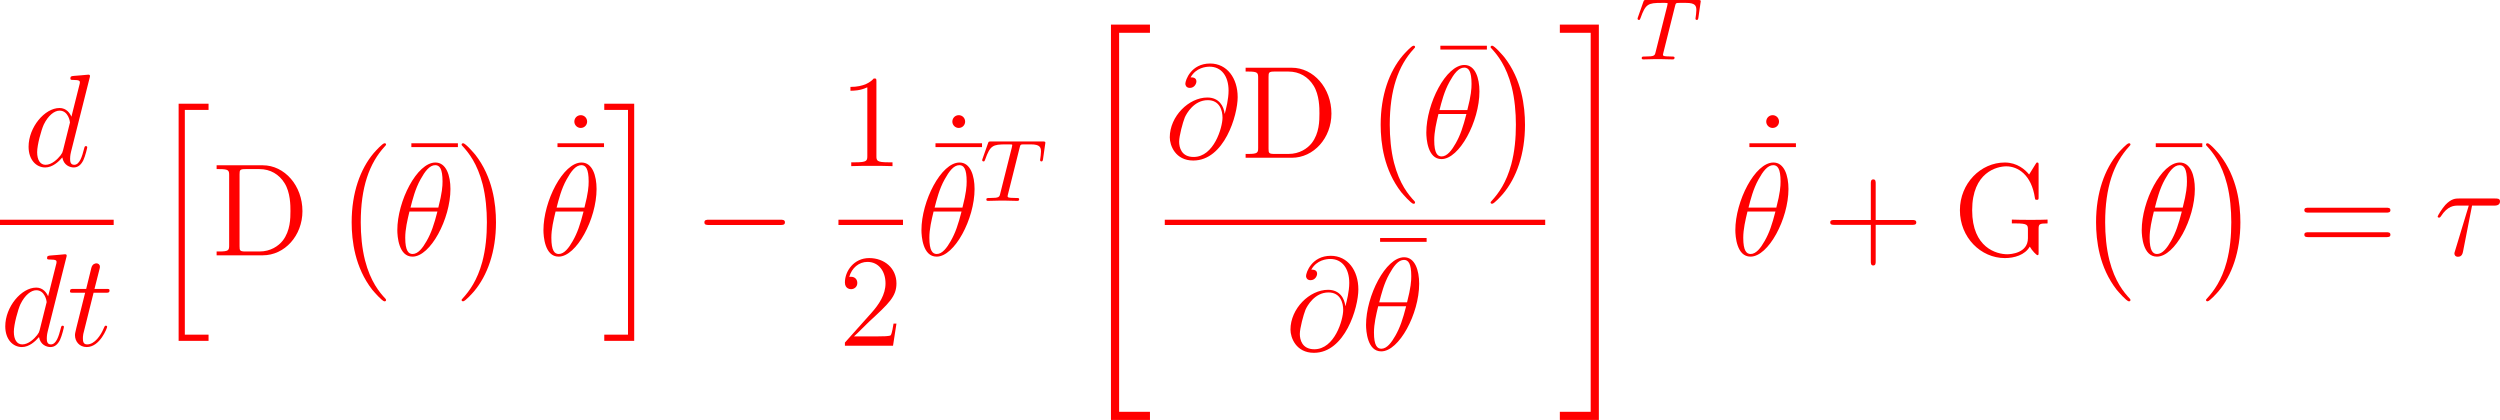 <?xml version='1.0' encoding='UTF-8'?>
<!-- Generated by CodeCogs with dvisvgm 3.2.2 -->
<svg version='1.1' xmlns='http://www.w3.org/2000/svg' xmlns:xlink='http://www.w3.org/1999/xlink' width='256.206pt' height='43.038pt' viewBox='-.509 -.283 256.206 43.038'>
<defs>
<path id='g2-84' d='M3.602-4.822C3.674-5.109 3.682-5.125 4.009-5.125H4.615C5.444-5.125 5.539-4.862 5.539-4.463C5.539-4.264 5.491-3.921 5.483-3.881C5.467-3.794 5.46-3.722 5.46-3.706C5.46-3.602 5.531-3.579 5.579-3.579C5.667-3.579 5.699-3.626 5.723-3.778L5.938-5.276C5.938-5.388 5.842-5.388 5.699-5.388H1.004C.805-5.388 .789-5.388 .733-5.22L.247-3.842C.231-3.802 .207-3.738 .207-3.69C.207-3.626 .263-3.579 .327-3.579C.414-3.579 .43-3.618 .478-3.754C.933-5.029 1.164-5.125 2.375-5.125H2.686C2.925-5.125 2.933-5.117 2.933-5.053C2.933-5.029 2.901-4.87 2.893-4.838L1.841-.654C1.769-.351 1.745-.263 .917-.263C.662-.263 .582-.263 .582-.112C.582-.104 .582 0 .717 0C.933 0 1.482-.024 1.698-.024H2.375C2.598-.024 3.156 0 3.379 0C3.443 0 3.563 0 3.563-.151C3.563-.263 3.475-.263 3.26-.263C3.068-.263 3.005-.263 2.798-.279C2.542-.303 2.511-.335 2.511-.438C2.511-.47 2.519-.502 2.542-.582L3.602-4.822Z'/>
<path id='g3-18' d='M5.296-6.013C5.296-7.233 4.914-8.416 3.933-8.416C2.26-8.416 .478-4.914 .478-2.283C.478-1.733 .598 .12 1.853 .12C3.479 .12 5.296-3.3 5.296-6.013ZM1.674-4.328C1.853-5.033 2.104-6.037 2.582-6.886C2.977-7.603 3.395-8.177 3.921-8.177C4.316-8.177 4.579-7.843 4.579-6.695C4.579-6.265 4.543-5.667 4.196-4.328H1.674ZM4.113-3.969C3.814-2.798 3.563-2.044 3.132-1.291C2.786-.681 2.367-.12 1.865-.12C1.494-.12 1.196-.406 1.196-1.59C1.196-2.367 1.387-3.18 1.578-3.969H4.113Z'/>
<path id='g3-28' d='M3.431-4.507H5.416C5.571-4.507 5.966-4.507 5.966-4.89C5.966-5.153 5.738-5.153 5.523-5.153H2.236C1.961-5.153 1.554-5.153 1.004-4.567C.693-4.22 .311-3.587 .311-3.515S.371-3.419 .442-3.419C.526-3.419 .538-3.455 .598-3.527C1.219-4.507 1.841-4.507 2.14-4.507H3.132L1.889-.406C1.829-.227 1.829-.203 1.829-.167C1.829-.036 1.913 .132 2.152 .132C2.523 .132 2.582-.191 2.618-.371L3.431-4.507Z'/>
<path id='g3-64' d='M5.428-3.993C5.356-4.663 4.937-5.464 3.862-5.464C2.176-5.464 .454-3.754 .454-1.853C.454-1.124 .956 .251 2.582 .251C5.404 .251 6.611-3.862 6.611-5.499C6.611-7.221 5.643-8.548 4.113-8.548C2.379-8.548 1.865-7.03 1.865-6.707C1.865-6.599 1.937-6.336 2.271-6.336C2.69-6.336 2.869-6.719 2.869-6.922C2.869-7.293 2.499-7.293 2.343-7.293C2.833-8.177 3.742-8.261 4.065-8.261C5.117-8.261 5.786-7.424 5.786-6.085C5.786-5.32 5.559-4.435 5.44-3.993H5.428ZM2.618-.072C1.494-.072 1.303-.956 1.303-1.459C1.303-1.985 1.638-3.216 1.817-3.658C1.973-4.017 2.654-5.224 3.897-5.224C4.985-5.224 5.236-4.28 5.236-3.634C5.236-2.75 4.459-.072 2.618-.072Z'/>
<path id='g3-100' d='M6.013-7.998C6.025-8.046 6.049-8.118 6.049-8.177C6.049-8.297 5.93-8.297 5.906-8.297C5.894-8.297 5.308-8.249 5.248-8.237C5.045-8.225 4.866-8.201 4.651-8.189C4.352-8.165 4.268-8.153 4.268-7.938C4.268-7.819 4.364-7.819 4.531-7.819C5.117-7.819 5.129-7.711 5.129-7.592C5.129-7.52 5.105-7.424 5.093-7.388L4.364-4.483C4.232-4.794 3.909-5.272 3.288-5.272C1.937-5.272 .478-3.527 .478-1.757C.478-.574 1.172 .12 1.985 .12C2.642 .12 3.204-.395 3.539-.789C3.658-.084 4.22 .12 4.579 .12S5.224-.096 5.44-.526C5.631-.933 5.798-1.662 5.798-1.71C5.798-1.769 5.75-1.817 5.679-1.817C5.571-1.817 5.559-1.757 5.511-1.578C5.332-.873 5.105-.12 4.615-.12C4.268-.12 4.244-.43 4.244-.669C4.244-.717 4.244-.968 4.328-1.303L6.013-7.998ZM3.599-1.423C3.539-1.219 3.539-1.196 3.371-.968C3.108-.634 2.582-.12 2.02-.12C1.53-.12 1.255-.562 1.255-1.267C1.255-1.925 1.626-3.264 1.853-3.766C2.26-4.603 2.821-5.033 3.288-5.033C4.077-5.033 4.232-4.053 4.232-3.957C4.232-3.945 4.196-3.79 4.184-3.766L3.599-1.423Z'/>
<path id='g3-116' d='M2.403-4.806H3.503C3.73-4.806 3.85-4.806 3.85-5.021C3.85-5.153 3.778-5.153 3.539-5.153H2.487L2.929-6.898C2.977-7.066 2.977-7.089 2.977-7.173C2.977-7.364 2.821-7.472 2.666-7.472C2.57-7.472 2.295-7.436 2.2-7.054L1.733-5.153H.61C.371-5.153 .263-5.153 .263-4.926C.263-4.806 .347-4.806 .574-4.806H1.638L.849-1.65C.753-1.231 .717-1.112 .717-.956C.717-.395 1.112 .12 1.781 .12C2.989 .12 3.634-1.626 3.634-1.71C3.634-1.781 3.587-1.817 3.515-1.817C3.491-1.817 3.443-1.817 3.419-1.769C3.407-1.757 3.395-1.745 3.312-1.554C3.061-.956 2.511-.12 1.817-.12C1.459-.12 1.435-.418 1.435-.681C1.435-.693 1.435-.921 1.47-1.064L2.403-4.806Z'/>
<path id='g4-22' d='M5.033-6.659V-7.006H.813V-6.659H5.033Z'/>
<path id='g4-43' d='M4.77-2.762H8.07C8.237-2.762 8.452-2.762 8.452-2.977C8.452-3.204 8.249-3.204 8.07-3.204H4.77V-6.504C4.77-6.671 4.77-6.886 4.555-6.886C4.328-6.886 4.328-6.683 4.328-6.504V-3.204H1.028C.861-3.204 .646-3.204 .646-2.989C.646-2.762 .849-2.762 1.028-2.762H4.328V.538C4.328 .705 4.328 .921 4.543 .921C4.77 .921 4.77 .717 4.77 .538V-2.762Z'/>
<path id='g4-49' d='M3.443-7.663C3.443-7.938 3.443-7.95 3.204-7.95C2.917-7.627 2.319-7.185 1.088-7.185V-6.838C1.363-6.838 1.961-6.838 2.618-7.149V-.921C2.618-.49 2.582-.347 1.53-.347H1.16V0C1.482-.024 2.642-.024 3.037-.024S4.579-.024 4.902 0V-.347H4.531C3.479-.347 3.443-.49 3.443-.921V-7.663Z'/>
<path id='g4-50' d='M5.26-2.008H4.997C4.961-1.805 4.866-1.148 4.746-.956C4.663-.849 3.981-.849 3.622-.849H1.411C1.733-1.124 2.463-1.889 2.774-2.176C4.591-3.85 5.26-4.471 5.26-5.655C5.26-7.03 4.172-7.95 2.786-7.95S.586-6.767 .586-5.738C.586-5.129 1.112-5.129 1.148-5.129C1.399-5.129 1.71-5.308 1.71-5.691C1.71-6.025 1.482-6.253 1.148-6.253C1.04-6.253 1.016-6.253 .98-6.241C1.207-7.054 1.853-7.603 2.63-7.603C3.646-7.603 4.268-6.755 4.268-5.655C4.268-4.639 3.682-3.754 3.001-2.989L.586-.287V0H4.949L5.26-2.008Z'/>
<path id='g4-61' d='M8.07-3.873C8.237-3.873 8.452-3.873 8.452-4.089C8.452-4.316 8.249-4.316 8.07-4.316H1.028C.861-4.316 .646-4.316 .646-4.101C.646-3.873 .849-3.873 1.028-3.873H8.07ZM8.07-1.65C8.237-1.65 8.452-1.65 8.452-1.865C8.452-2.092 8.249-2.092 8.07-2.092H1.028C.861-2.092 .646-2.092 .646-1.877C.646-1.65 .849-1.65 1.028-1.65H8.07Z'/>
<path id='g4-68' d='M.502-8.165V-7.819H.741C1.602-7.819 1.638-7.699 1.638-7.257V-.909C1.638-.466 1.602-.347 .741-.347H.502V0H4.686C6.683 0 8.285-1.793 8.285-4.005C8.285-6.312 6.671-8.165 4.686-8.165H.502ZM3.132-.347C2.606-.347 2.582-.43 2.582-.825V-7.34C2.582-7.735 2.606-7.819 3.132-7.819H4.388C5.38-7.819 6.169-7.34 6.659-6.551C7.197-5.703 7.197-4.495 7.197-4.017C7.197-3.347 7.185-2.224 6.504-1.339C6.109-.837 5.392-.347 4.388-.347H3.132Z'/>
<path id='g4-71' d='M7.783-2.367C7.783-2.833 7.831-2.893 8.596-2.893V-3.24C8.285-3.216 7.46-3.216 7.101-3.216C6.719-3.216 5.679-3.216 5.356-3.24V-2.893H5.727C6.779-2.893 6.814-2.75 6.814-2.319V-1.554C6.814-.191 5.248-.096 4.937-.096C3.993-.096 1.757-.669 1.757-4.089C1.757-7.544 4.017-8.07 4.854-8.07C5.894-8.07 7.137-7.317 7.448-5.2C7.472-5.069 7.472-5.033 7.615-5.033C7.783-5.033 7.783-5.069 7.783-5.308V-8.141C7.783-8.357 7.783-8.416 7.663-8.416C7.592-8.416 7.58-8.393 7.508-8.273L6.922-7.329C6.575-7.759 5.846-8.416 4.71-8.416C2.546-8.416 .646-6.539 .646-4.089C.646-1.614 2.546 .251 4.722 .251C5.571 .251 6.539-.024 6.982-.789C7.197-.406 7.592-.012 7.687-.012S7.783-.084 7.783-.275V-2.367Z'/>
<path id='g4-95' d='M2.2-7.364C2.2-7.723 1.913-7.95 1.626-7.95C1.291-7.95 1.04-7.687 1.04-7.364C1.04-7.054 1.303-6.791 1.614-6.791C1.973-6.791 2.2-7.077 2.2-7.364Z'/>
<path id='g0-0' d='M4.937 13.736C4.937 13.689 4.914 13.665 4.89 13.629C4.34 13.043 3.527 12.075 3.025 10.126C2.75 9.038 2.642 7.807 2.642 6.695C2.642 3.551 3.395 1.351 4.83-.203C4.937-.311 4.937-.335 4.937-.359C4.937-.478 4.842-.478 4.794-.478C4.615-.478 3.969 .239 3.814 .418C2.594 1.865 1.817 4.017 1.817 6.683C1.817 8.381 2.116 10.784 3.682 12.804C3.802 12.947 4.579 13.856 4.794 13.856C4.842 13.856 4.937 13.856 4.937 13.736Z'/>
<path id='g0-1' d='M3.646 6.695C3.646 4.997 3.347 2.594 1.781 .574C1.662 .43 .885-.478 .669-.478C.61-.478 .526-.454 .526-.359C.526-.311 .55-.275 .598-.239C1.172 .383 1.949 1.351 2.439 3.252C2.714 4.34 2.821 5.571 2.821 6.683C2.821 7.89 2.714 9.11 2.403 10.281C1.949 11.955 1.243 12.912 .634 13.581C.526 13.689 .526 13.713 .526 13.736C.526 13.832 .61 13.856 .669 13.856C.849 13.856 1.506 13.127 1.65 12.959C2.869 11.513 3.646 9.361 3.646 6.695Z'/>
<path id='g0-34' d='M3.288 35.375H6.826V34.634H4.029V.263H6.826V-.478H3.288V35.375Z'/>
<path id='g0-35' d='M2.929 34.634H.132V35.375H3.67V-.478H.132V.263H2.929V34.634Z'/>
<path id='g0-104' d='M2.702 21.029H5.416V20.467H3.264V.084H5.416V-.478H2.702V21.029Z'/>
<path id='g0-105' d='M2.367 20.467H.215V21.029H2.929V-.478H.215V.084H2.367V20.467Z'/>
<path id='g1-0' d='M7.878-2.75C8.082-2.75 8.297-2.75 8.297-2.989S8.082-3.228 7.878-3.228H1.411C1.207-3.228 .992-3.228 .992-2.989S1.207-2.75 1.411-2.75H7.878Z'/>
</defs>
<g id='page1' transform='matrix(1.13 0 0 1.13 -136.257 -75.776)'>
<g fill='#f00'>
<use x='122.245' y='81.875' xlink:href='#g3-100'/>
</g>
<rect x='120.131' y='86.735' height='.478' width='10.31' fill='#f00'/>
<g fill='#f00'>
<use x='120.131' y='98.163' xlink:href='#g3-100'/>
<use x='126.214' y='98.163' xlink:href='#g3-116'/>
<use x='133.629' y='76.692' xlink:href='#g0-104'/>
<use x='139.275' y='89.963' xlink:href='#g4-68'/>
<use x='150.207' y='80.279' xlink:href='#g0-0'/>
<use x='156.626' y='86.808' xlink:href='#g4-22'/>
<use x='155.687' y='89.963' xlink:href='#g3-18'/>
<use x='161.467' y='80.279' xlink:href='#g0-1'/>
<use x='171.179' y='85.203' xlink:href='#g4-95'/>
<use x='169.878' y='86.808' xlink:href='#g4-22'/>
<use x='168.939' y='89.963' xlink:href='#g3-18'/>
<use x='174.719' y='76.692' xlink:href='#g0-105'/>
<use x='183.022' y='89.963' xlink:href='#g1-0'/>
<use x='196.172' y='81.875' xlink:href='#g4-49'/>
</g>
<rect x='196.172' y='86.735' height='.478' width='5.853' fill='#f00'/>
<g fill='#f00'>
<use x='196.172' y='98.163' xlink:href='#g4-50'/>
<use x='205.461' y='85.203' xlink:href='#g4-95'/>
<use x='204.16' y='86.808' xlink:href='#g4-22'/>
<use x='203.221' y='89.963' xlink:href='#g3-18'/>
<use x='209.001' y='85.027' xlink:href='#g2-84'/>
<use x='217.598' y='69.519' xlink:href='#g0-34'/>
<use x='225.767' y='81.116' xlink:href='#g3-64'/>
<use x='232.597' y='81.116' xlink:href='#g4-68'/>
<use x='243.53' y='71.432' xlink:href='#g0-0'/>
<use x='249.948' y='77.961' xlink:href='#g4-22'/>
<use x='249.009' y='81.116' xlink:href='#g3-18'/>
<use x='254.79' y='71.432' xlink:href='#g0-1'/>
</g>
<rect x='225.767' y='86.735' height='.478' width='34.502' fill='#f00'/>
<g fill='#f00'>
<use x='236.713' y='98.555' xlink:href='#g3-64'/>
<use x='244.482' y='95.4' xlink:href='#g4-22'/>
<use x='243.543' y='98.555' xlink:href='#g3-18'/>
<use x='261.465' y='69.519' xlink:href='#g0-35'/>
<use x='268.438' y='72.196' xlink:href='#g2-84'/>
<use x='279.275' y='85.203' xlink:href='#g4-95'/>
<use x='277.975' y='86.808' xlink:href='#g4-22'/>
<use x='277.035' y='89.963' xlink:href='#g3-18'/>
<use x='285.472' y='89.963' xlink:href='#g4-43'/>
<use x='297.234' y='89.963' xlink:href='#g4-71'/>
<use x='308.411' y='80.279' xlink:href='#g0-0'/>
<use x='314.83' y='86.808' xlink:href='#g4-22'/>
<use x='313.891' y='89.963' xlink:href='#g3-18'/>
<use x='319.671' y='80.279' xlink:href='#g0-1'/>
<use x='328.471' y='89.963' xlink:href='#g4-61'/>
<use x='340.897' y='89.963' xlink:href='#g3-28'/>
</g>
</g>
</svg>